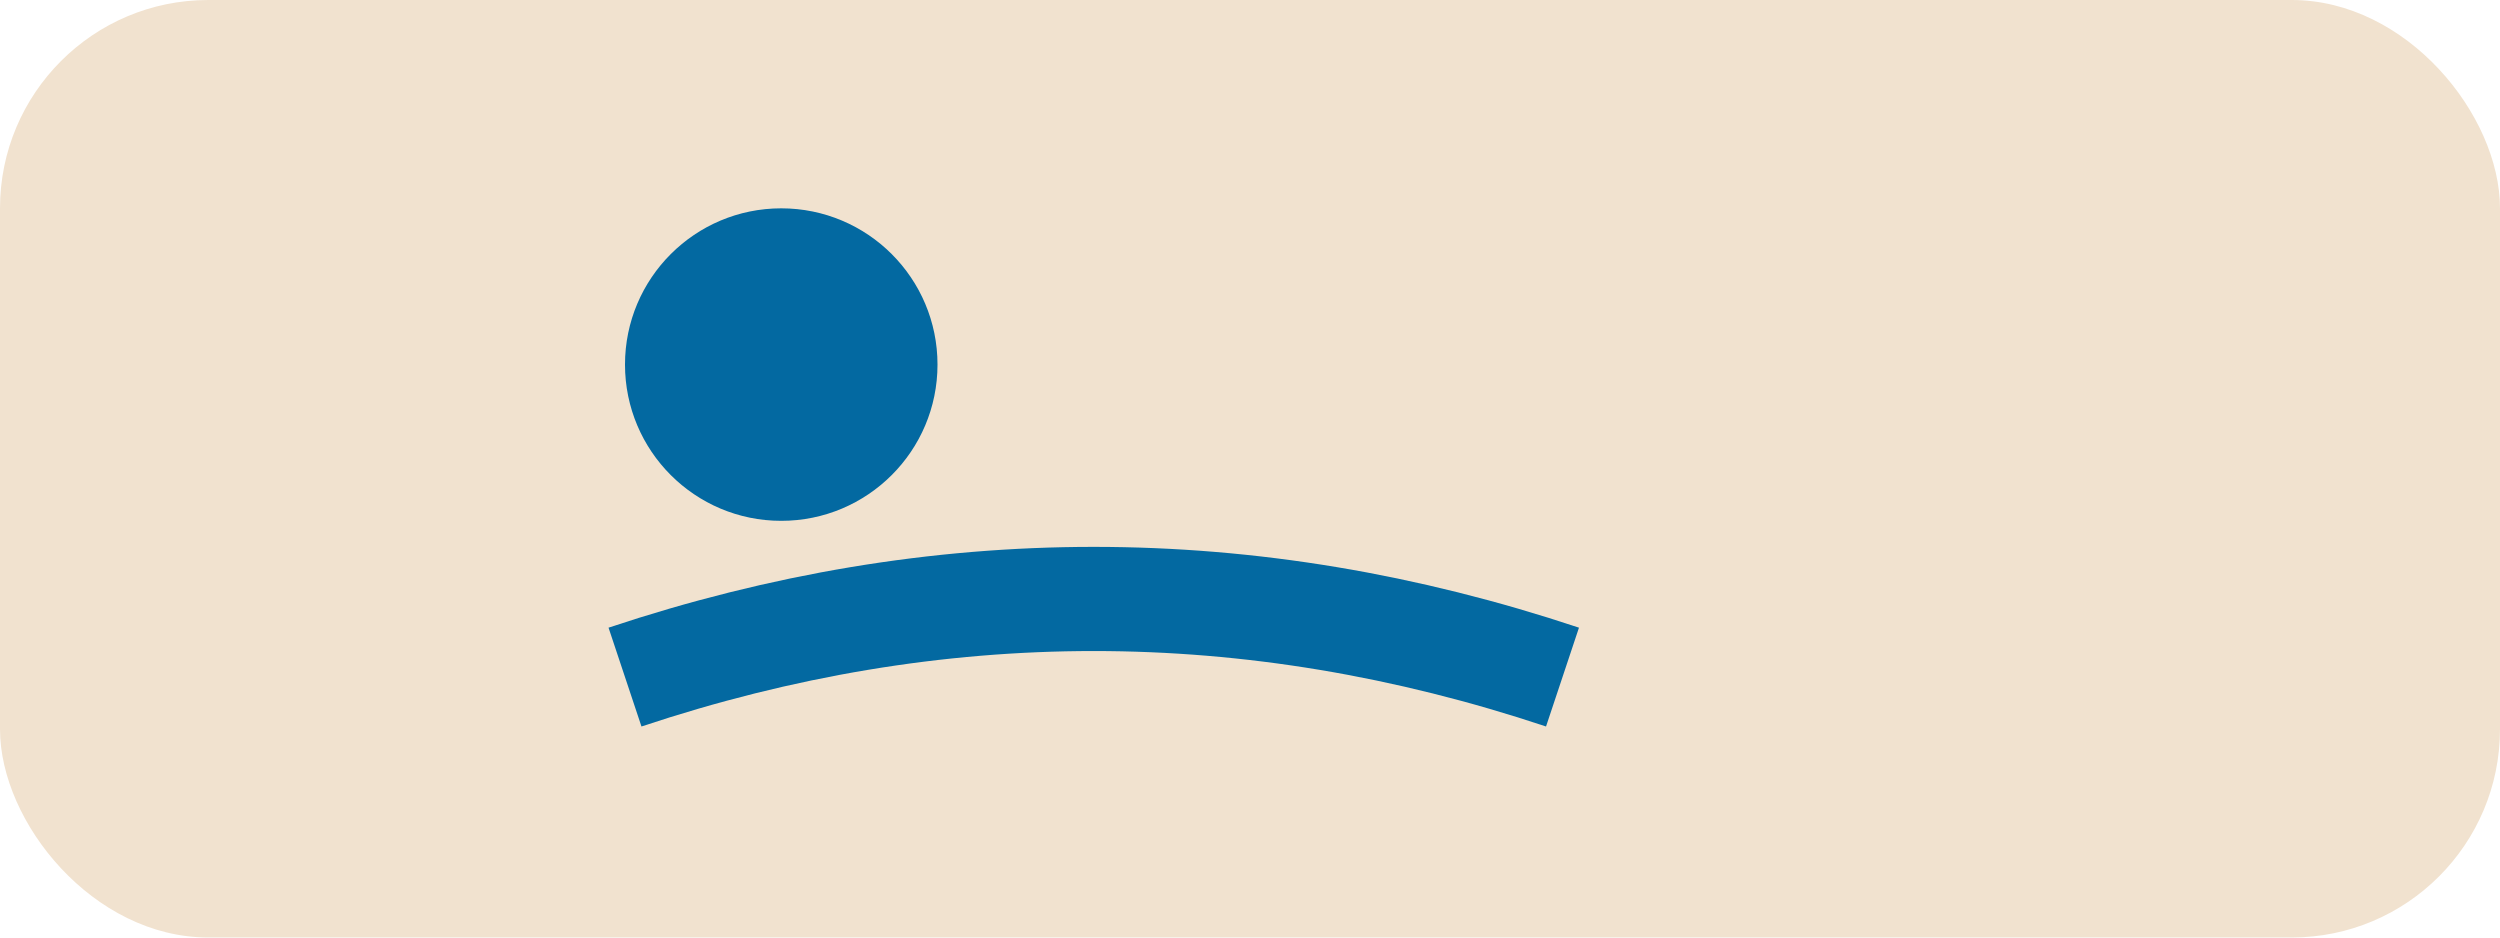 
              <svg xmlns="http://www.w3.org/2000/svg" viewBox="0 0 96 36">
                <rect width="96" height="36" rx="8" fill="#F1E2CF"/>
                <path d="M24 26c12-4 24-4 36 0" stroke="#0369A1" stroke-width="4" fill="none"/>
                <circle cx="30" cy="14" r="6" fill="#0369A1"/>
              </svg>